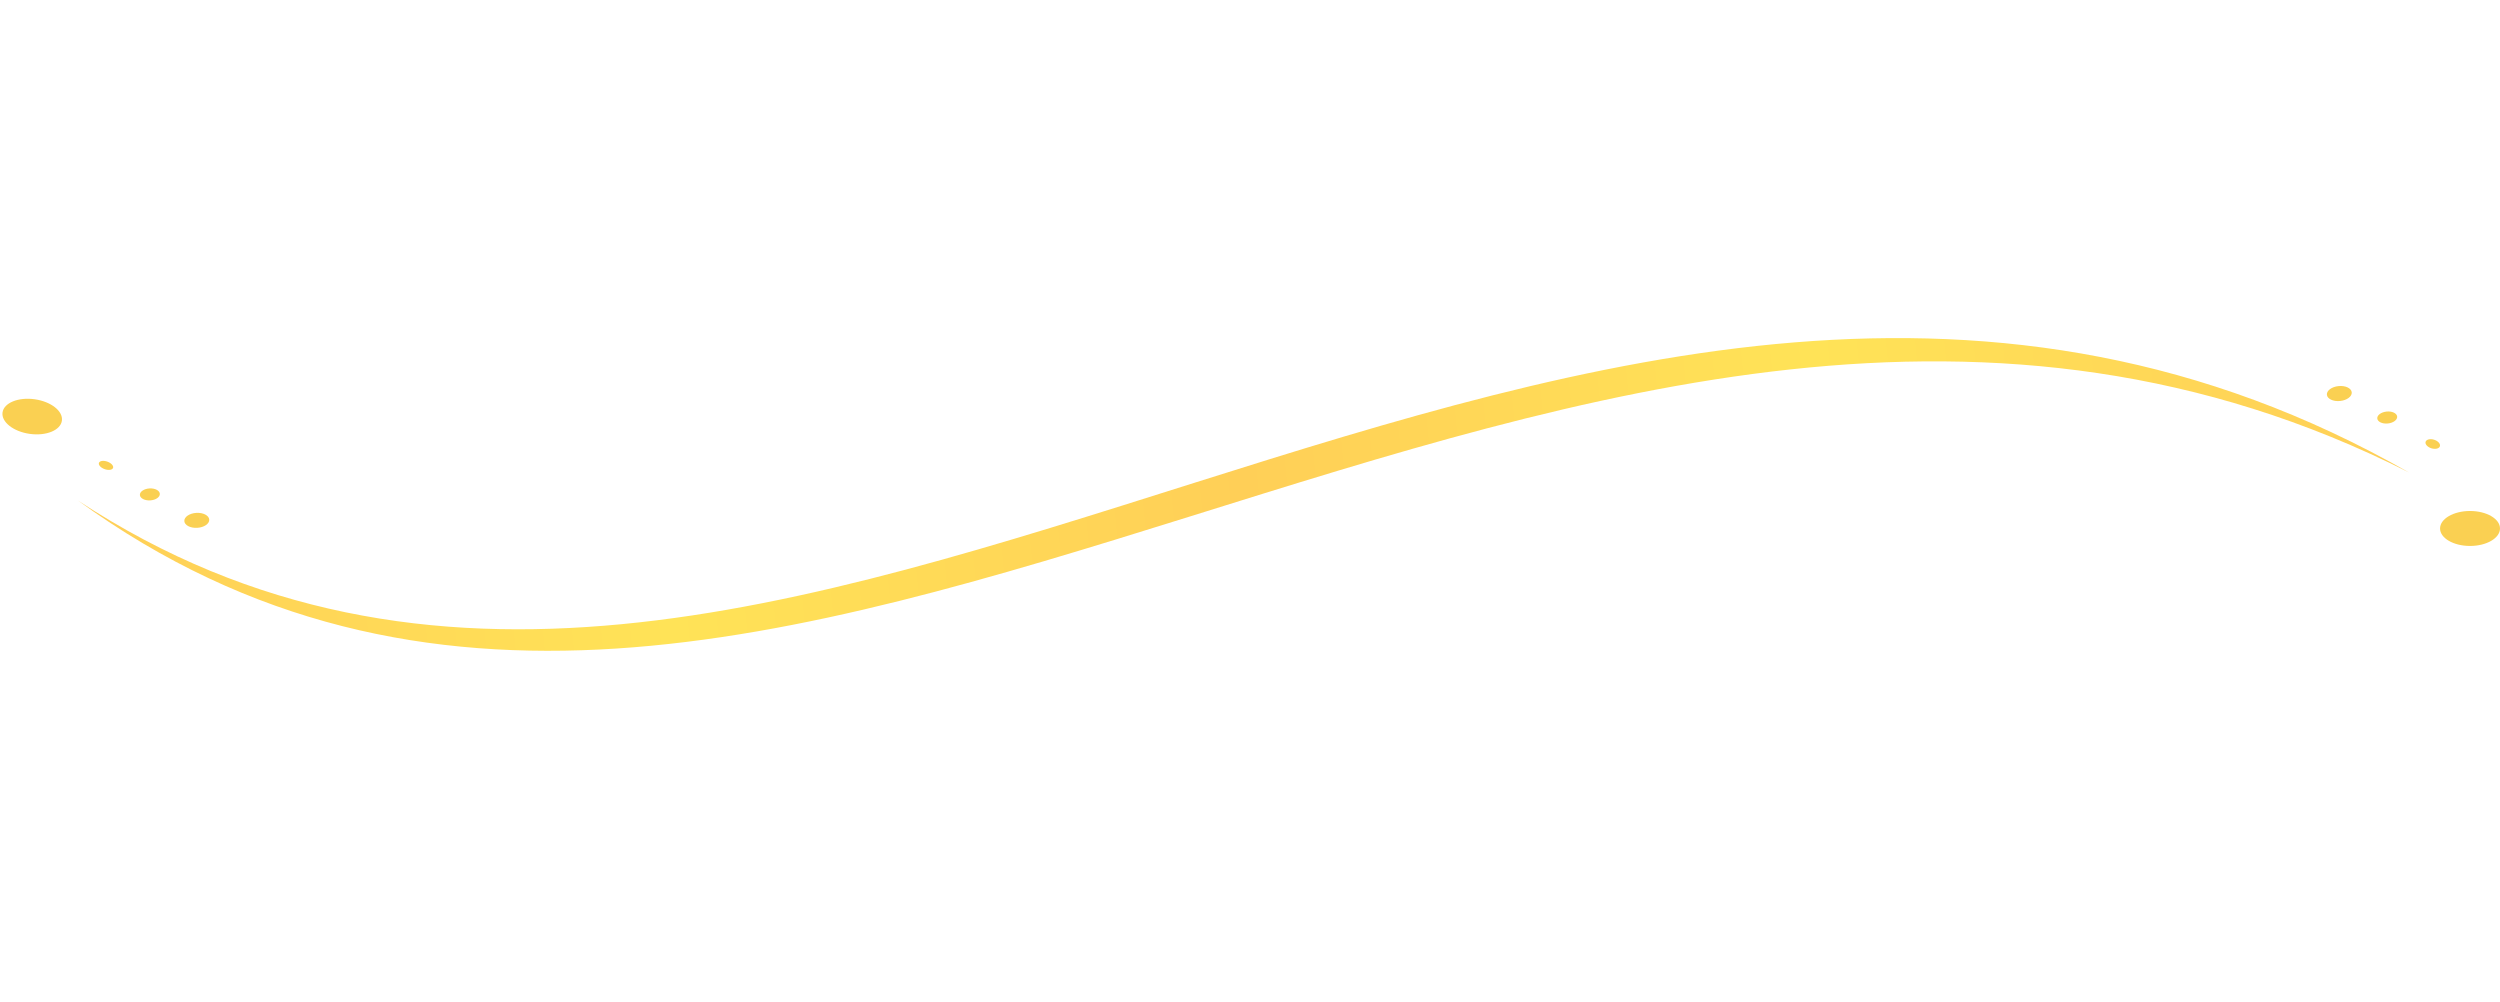 <?xml version="1.0" encoding="UTF-8"?>
<!DOCTYPE svg PUBLIC '-//W3C//DTD SVG 1.0//EN'
          'http://www.w3.org/TR/2001/REC-SVG-20010904/DTD/svg10.dtd'>
<svg height="200.7" preserveAspectRatio="xMidYMid meet" version="1.0" viewBox="-0.5 -67.7 500.5 200.7" width="500.5" xmlns="http://www.w3.org/2000/svg" xmlns:xlink="http://www.w3.org/1999/xlink" zoomAndPan="magnify"
><g
  ><g fill="#fad052" id="change1_4"
    ><ellipse cx="38.9" cy="36.5" rx="2.5" ry="1.5" transform="matrix(.998 -.058 .058 .998 -2.043 2.304)"
      /><ellipse cx="29.5" cy="31.3" rx="2" ry="1.2" transform="matrix(.998 -.058 .058 .998 -1.755 1.754)"
      /><ellipse cx="20.7" cy="25.5" rx=".8" ry="1.5" transform="rotate(-70.414 20.69 25.47)"
    /></g
    ><g id="change1_1"
    ><ellipse cx="6" cy="15.7" fill="#fad052" rx="3.5" ry="6" transform="rotate(-82.091 5.973 15.728)"
    /></g
    ><g fill="#fad052" id="change1_3"
    ><ellipse cx="467.9" cy="10.9" rx="2.5" ry="1.5" transform="matrix(.995 -.098 .098 .995 1.202 46.095)"
      /><ellipse cx="477.5" cy="15.7" rx="2" ry="1.2" transform="matrix(.995 -.098 .098 .995 .77 47.062)"
      /><ellipse cx="486.5" cy="21.2" rx=".9" ry="1.5" transform="rotate(-72.759 486.513 21.17)"
    /></g
    ><g id="change1_2"
    ><ellipse cx="494" cy="38.1" fill="#fad052" rx="6" ry="3.5"
    /></g
    ><linearGradient gradientTransform="rotate(174.443 258.557 33.166)" gradientUnits="userSpaceOnUse" id="a" x1="35.727" x2="500.776" xlink:actuate="onLoad" xlink:show="other" xlink:type="simple" y1="37.392" y2="37.392"
    ><stop offset="0" stop-color="#ffcf57"
      /><stop offset=".25" stop-color="#ffe357"
      /><stop offset=".5" stop-color="#ffcf57"
      /><stop offset=".75" stop-color="#ffe357"
      /><stop offset="1" stop-color="#ffcf57"
    /></linearGradient
    ><path d="M481.8,26.9C314.9-57.6,153.4,133,15.1,32.5C155.5,124.8,316.2-67.7,481.8,26.9z" fill="url(#a)"
  /></g
></svg
>
